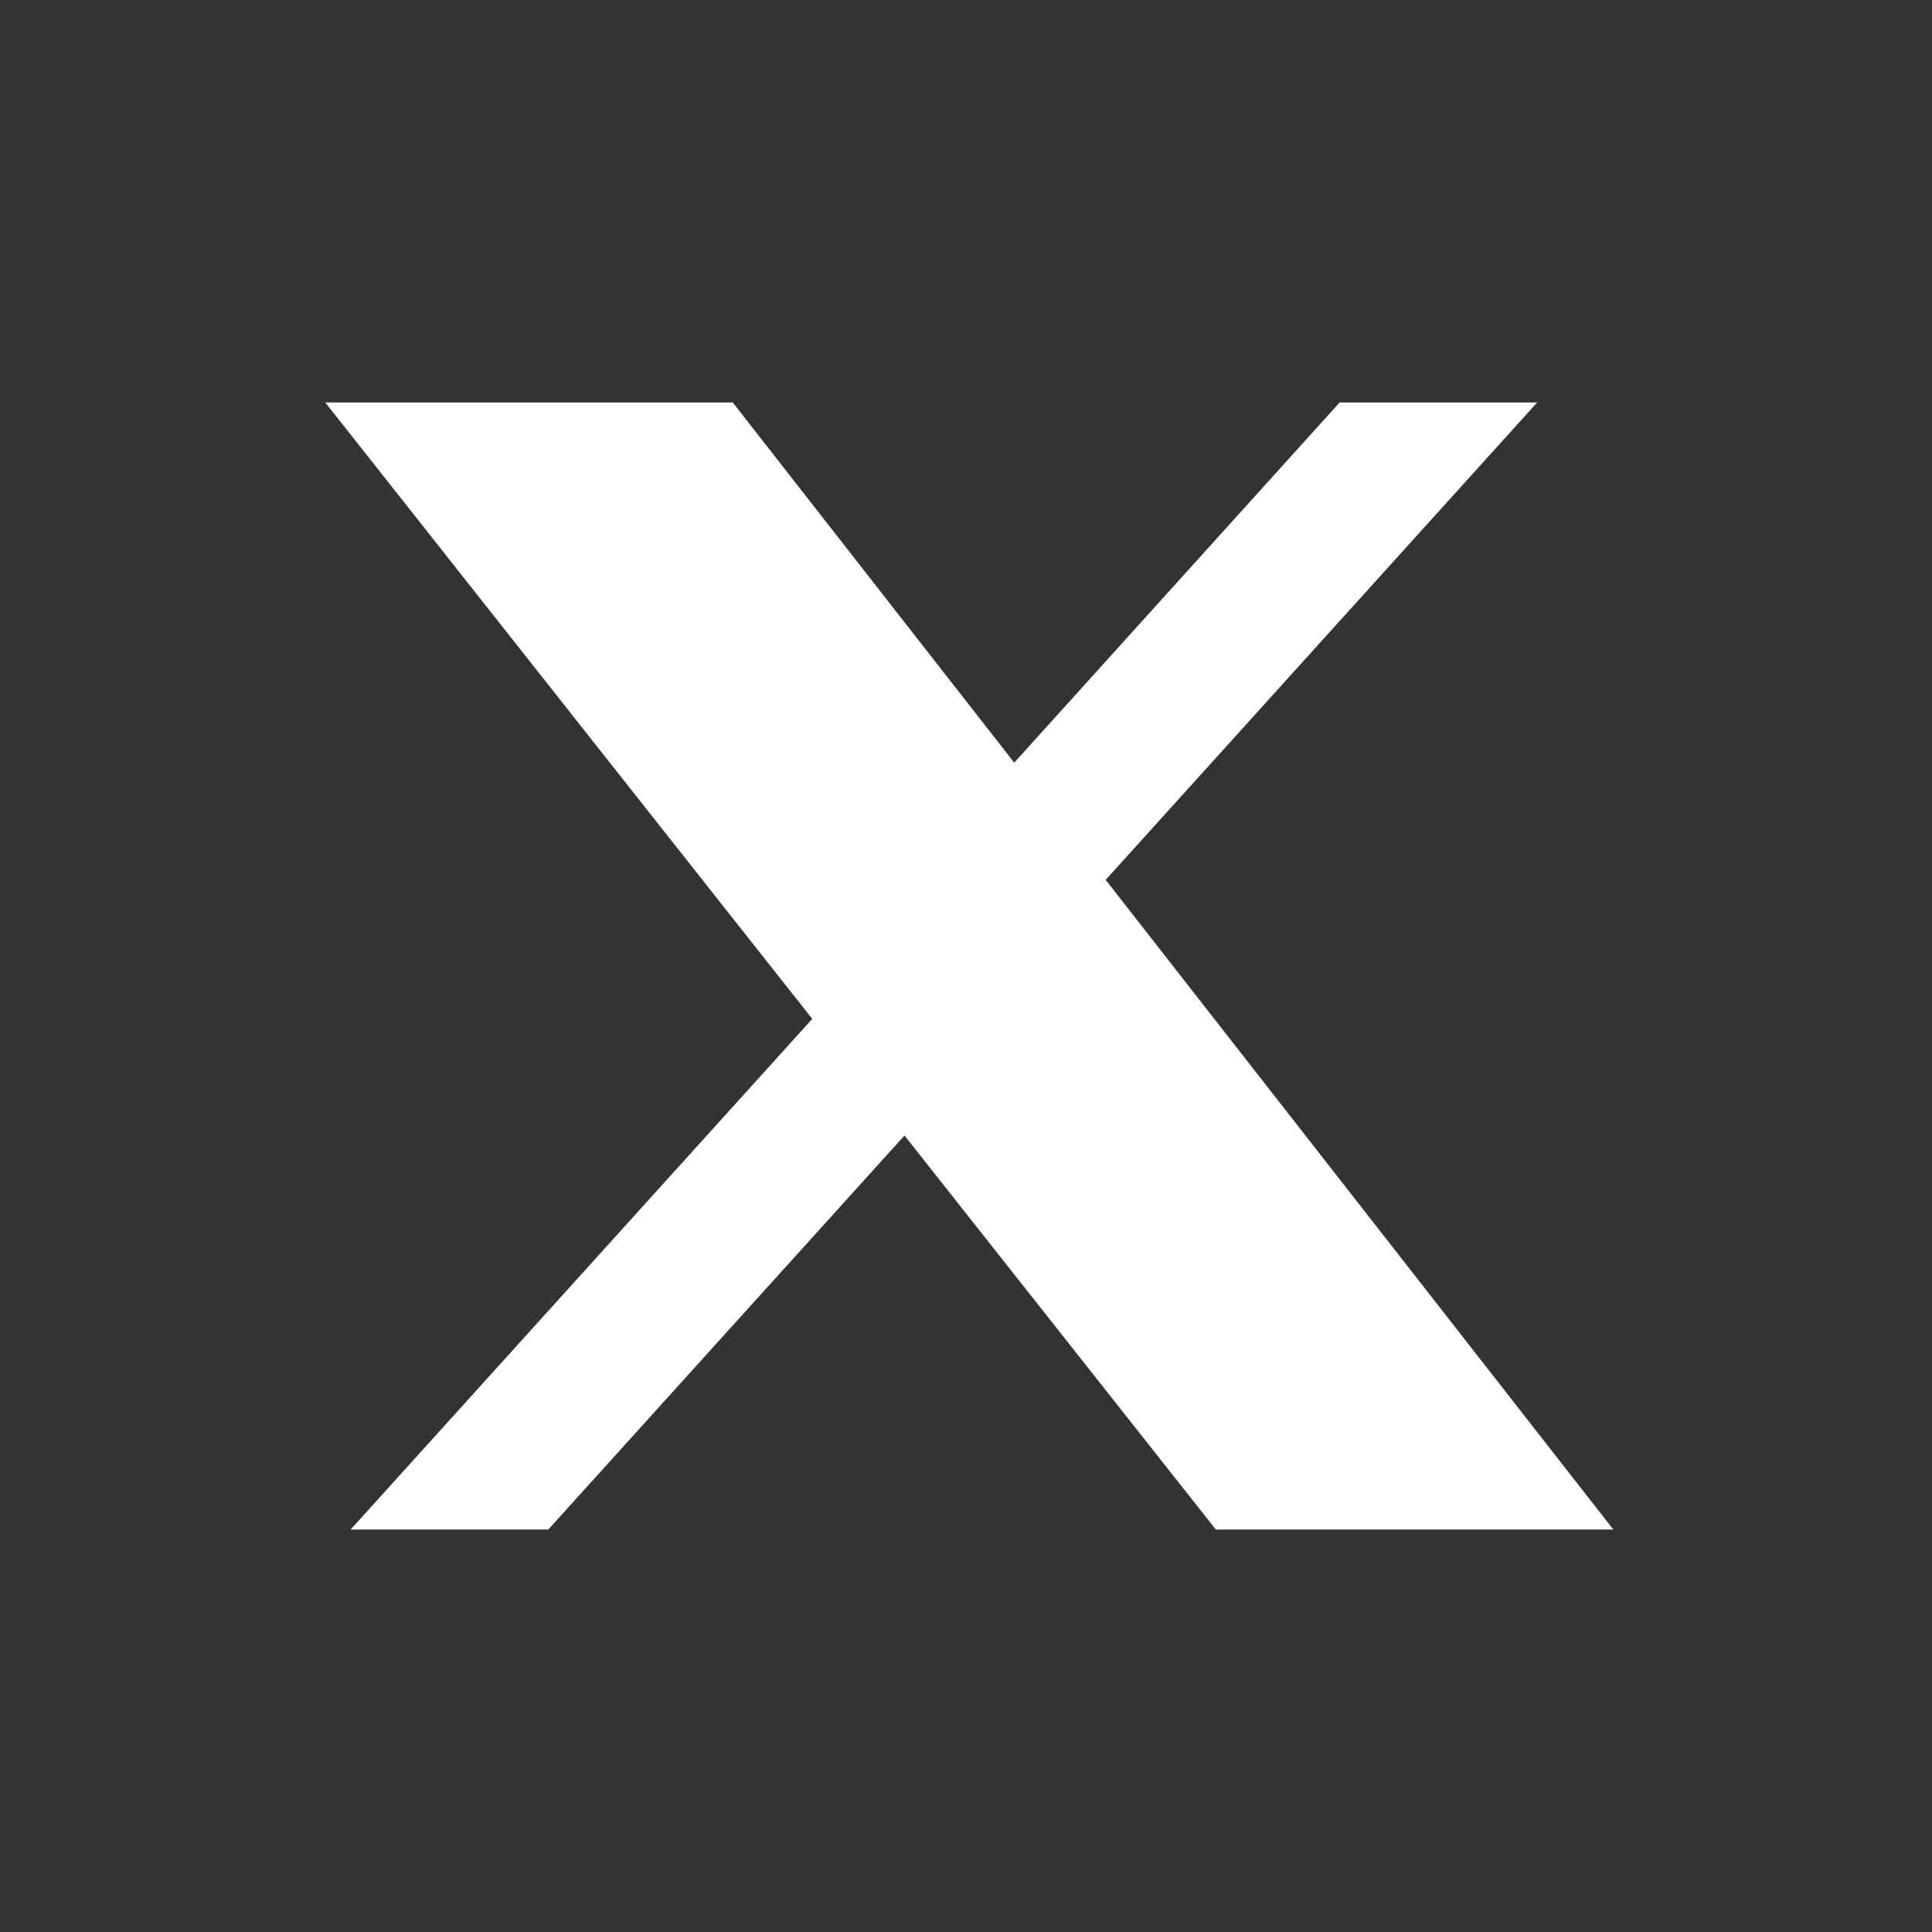 <svg fill="none" height="24" width="24" xmlns="http://www.w3.org/2000/svg"><rect width="100%" height="100%" fill="#333333" stroke="none"/><path fill="rgb(255, 255, 255)" d="M 16.641 5 L 19.095 5 L 13.735 10.93 L 20.041 19 L 15.103 19 L 11.236 14.106 L 6.811 19 L 4.356 19 L 10.09 12.657 L 4.041 5 L 9.103 5 L 12.599 9.474 Z"></path></svg>